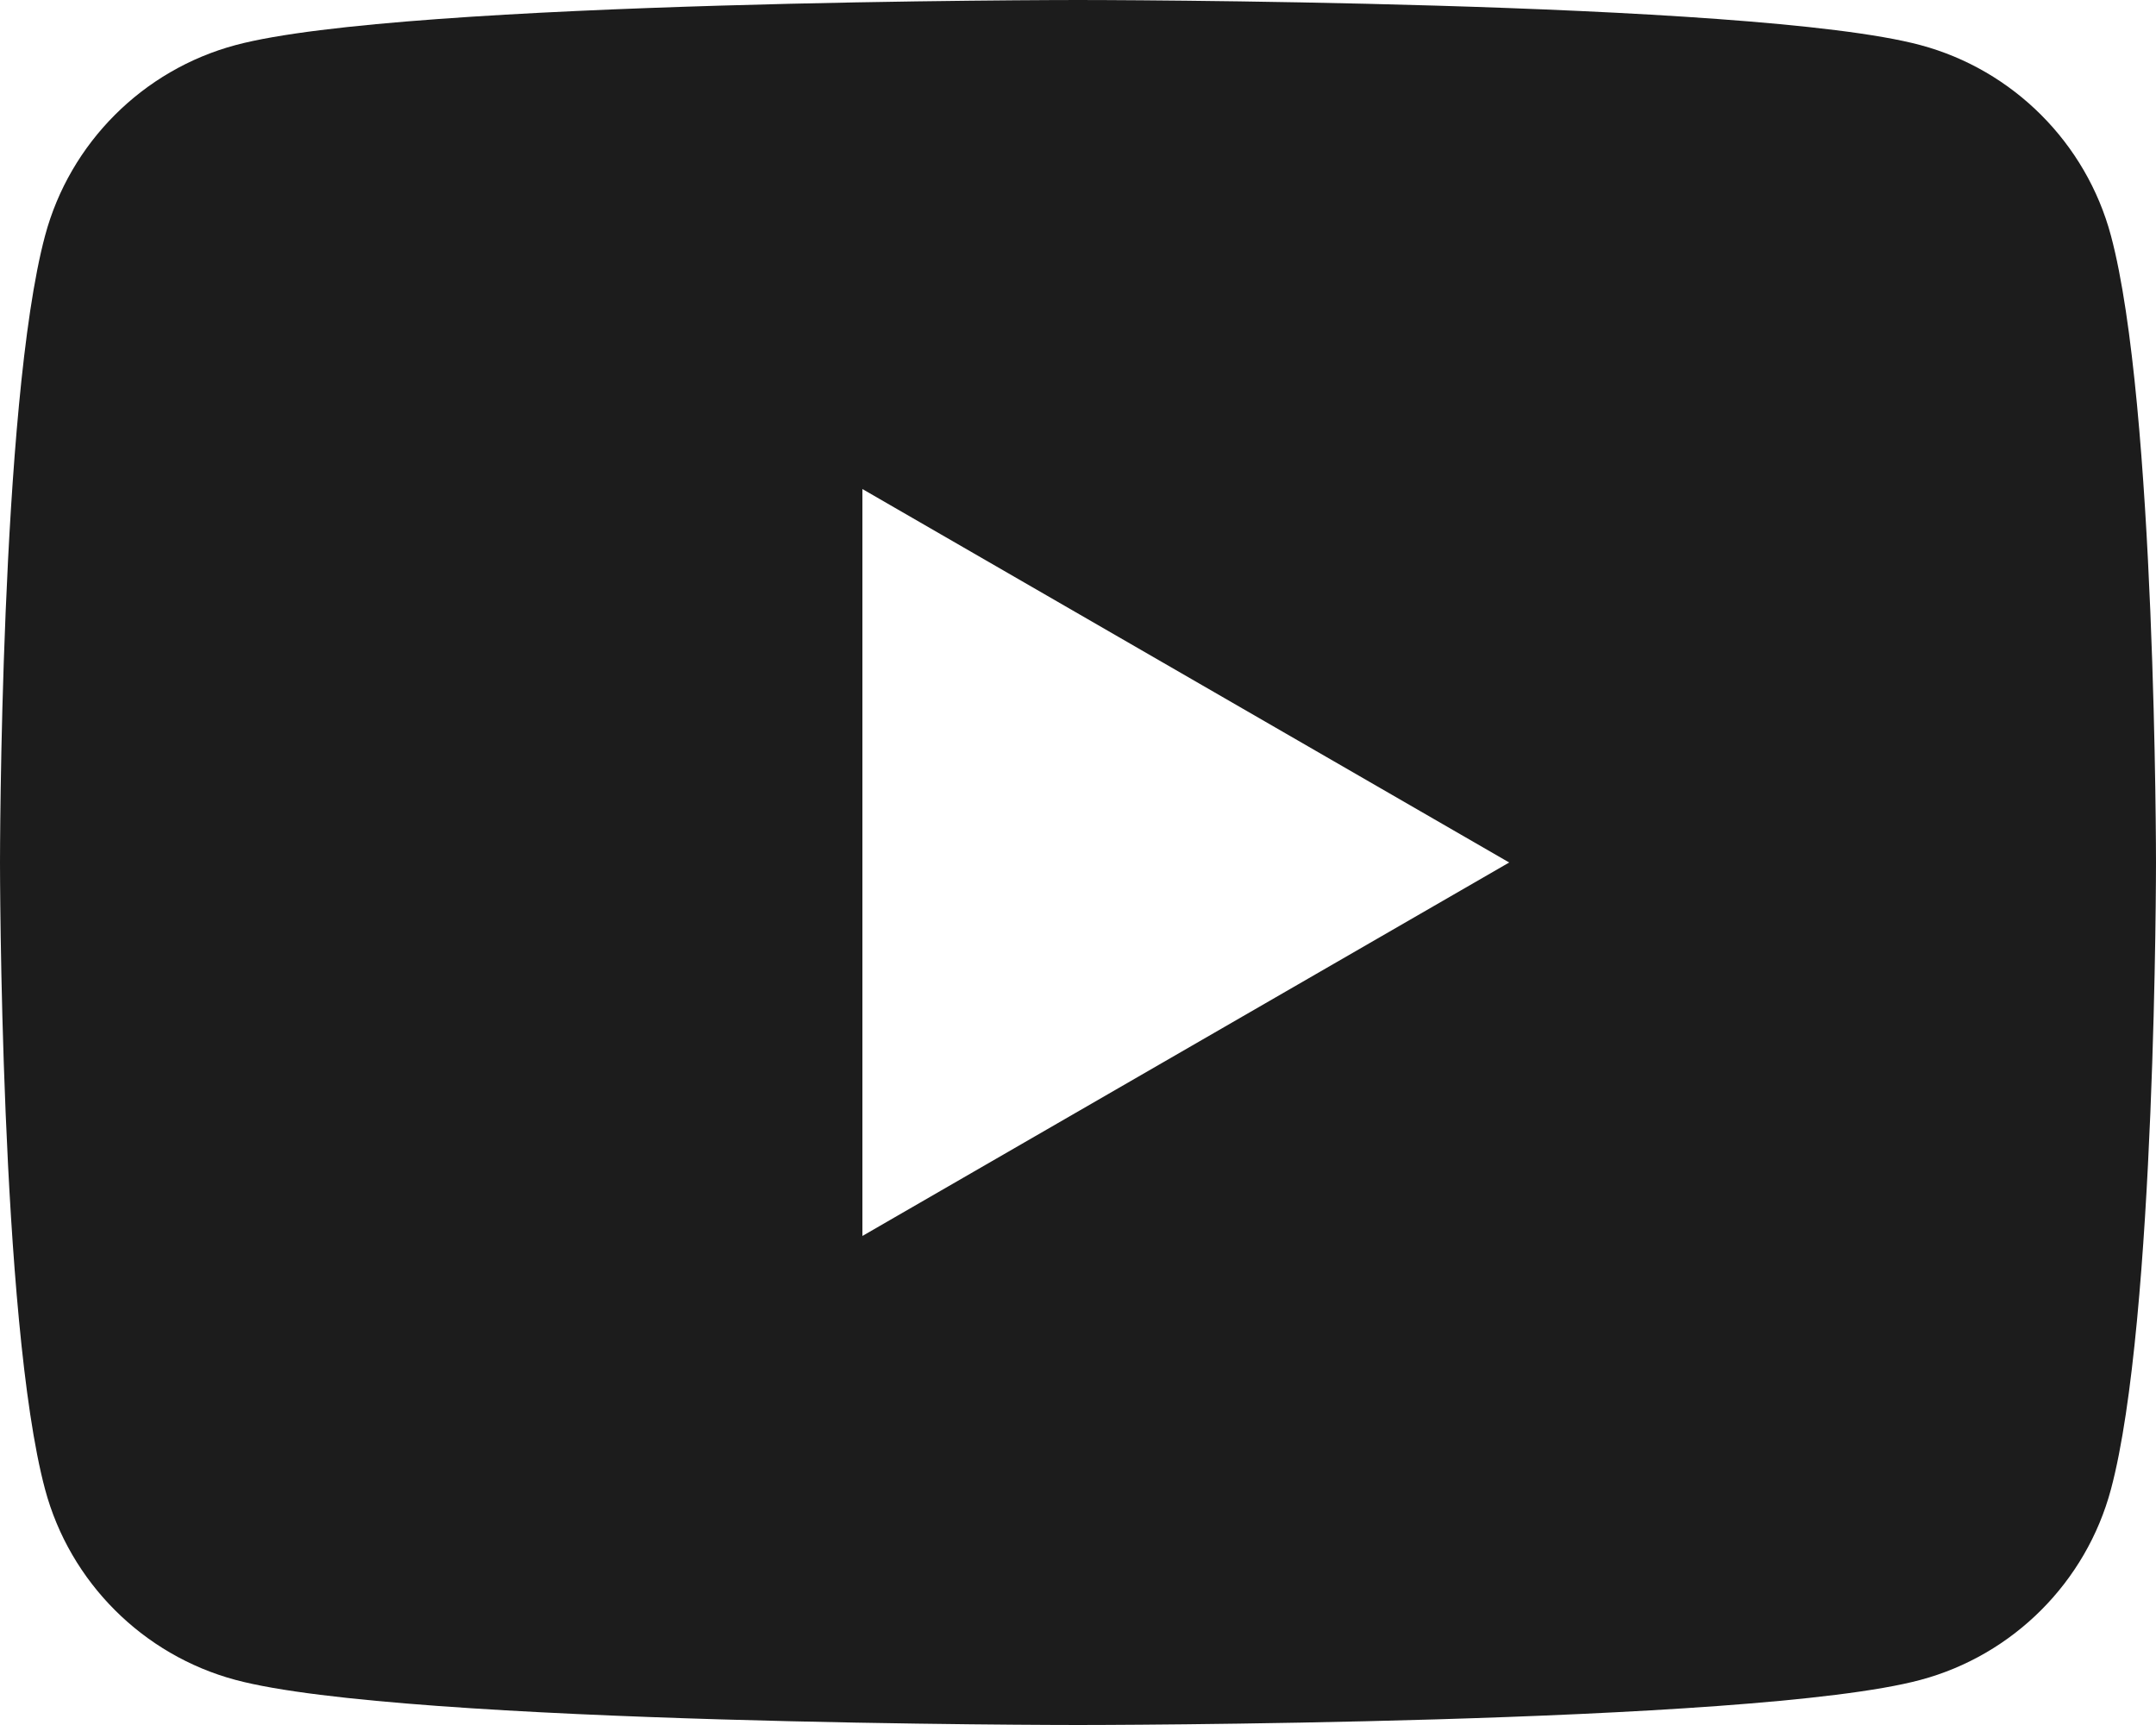 <?xml version="1.0" encoding="UTF-8"?> <svg xmlns="http://www.w3.org/2000/svg" width="80" height="64" viewBox="0 0 80 64" fill="none"> <path d="M78.328 8.744C77.408 5.304 74.696 2.592 71.256 1.672C65.016 8.34465e-07 40 0 40 0C40 0 14.984 8.34465e-07 8.744 1.672C5.304 2.592 2.592 5.304 1.672 8.744C-1.19209e-07 14.984 0 32 0 32C0 32 -1.19209e-07 49.016 1.672 55.256C2.592 58.696 5.304 61.408 8.744 62.328C14.984 64 40 64 40 64C40 64 65.016 64 71.256 62.328C74.7 61.408 77.408 58.696 78.328 55.256C80 49.016 80 32 80 32C80 32 80 14.984 78.328 8.744ZM32 45.856V18.144L56 32L32 45.856Z" fill="#1C1C1C"></path> </svg> 